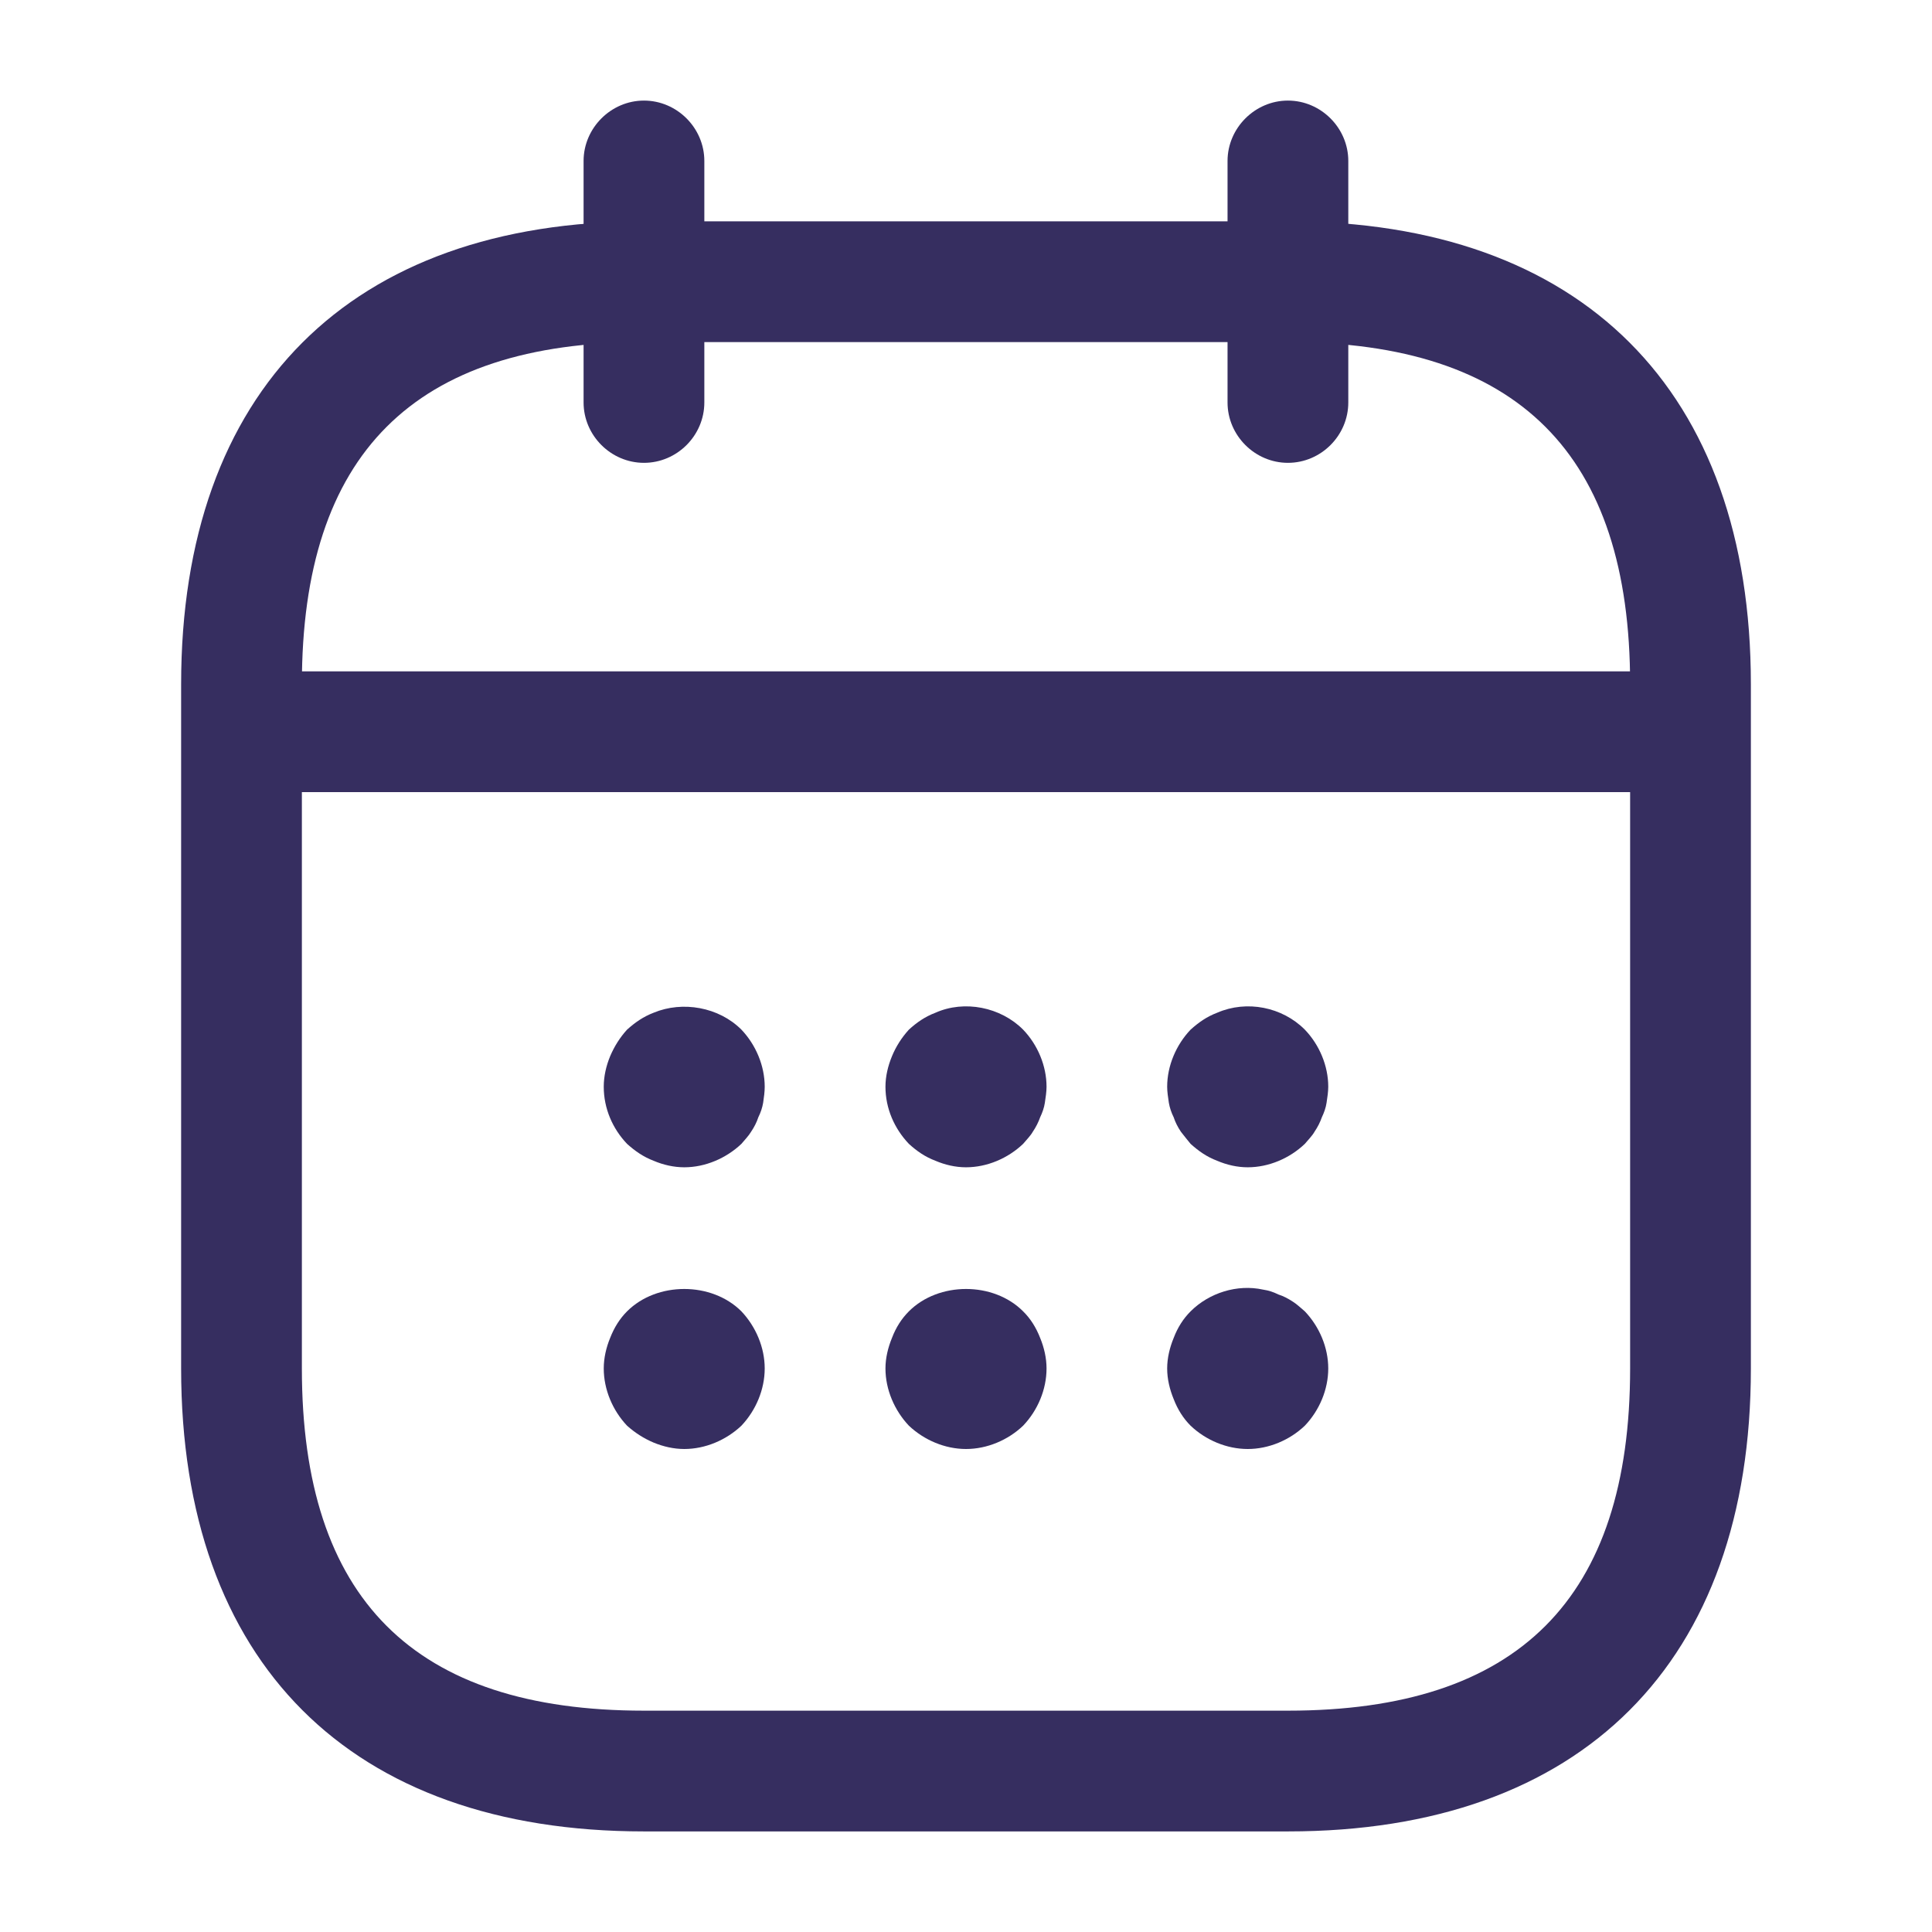 <svg xmlns="http://www.w3.org/2000/svg" width="16" height="16" viewBox="0 0 16 16" fill="none">
  <path d="M5.333 3.833C5.06 3.833 4.833 3.607 4.833 3.333V1.333C4.833 1.06 5.06 0.833 5.333 0.833C5.607 0.833 5.833 1.06 5.833 1.333V3.333C5.833 3.607 5.607 3.833 5.333 3.833Z" fill="#362E60"/>
  <path d="M10.666 3.833C10.393 3.833 10.166 3.607 10.166 3.333V1.333C10.166 1.06 10.393 0.833 10.666 0.833C10.94 0.833 11.166 1.06 11.166 1.333V3.333C11.166 3.607 10.94 3.833 10.666 3.833Z" fill="#362E60"/>
  <path d="M5.667 9.667C5.58 9.667 5.493 9.647 5.413 9.613C5.327 9.58 5.26 9.533 5.193 9.473C5.073 9.347 5 9.18 5 9C5 8.913 5.02 8.827 5.053 8.747C5.087 8.667 5.133 8.593 5.193 8.527C5.26 8.467 5.327 8.42 5.413 8.387C5.653 8.287 5.953 8.34 6.14 8.527C6.26 8.653 6.333 8.827 6.333 9C6.333 9.04 6.327 9.087 6.32 9.133C6.313 9.173 6.3 9.213 6.28 9.253C6.267 9.293 6.247 9.333 6.22 9.373C6.2 9.407 6.167 9.44 6.14 9.473C6.013 9.593 5.84 9.667 5.667 9.667Z" fill="#362E60"/>
  <path d="M8 9.667C7.913 9.667 7.827 9.647 7.747 9.613C7.66 9.58 7.593 9.533 7.527 9.473C7.407 9.347 7.333 9.18 7.333 9C7.333 8.913 7.354 8.827 7.387 8.747C7.42 8.667 7.467 8.593 7.527 8.527C7.593 8.467 7.66 8.42 7.747 8.387C7.987 8.28 8.287 8.34 8.473 8.527C8.594 8.653 8.667 8.827 8.667 9C8.667 9.04 8.66 9.087 8.653 9.133C8.647 9.173 8.633 9.213 8.614 9.253C8.6 9.293 8.58 9.333 8.553 9.373C8.534 9.407 8.5 9.44 8.473 9.473C8.347 9.593 8.174 9.667 8 9.667Z" fill="#362E60"/>
  <path d="M10.333 9.667C10.246 9.667 10.16 9.647 10.08 9.613C9.993 9.58 9.927 9.533 9.86 9.473C9.833 9.44 9.806 9.407 9.78 9.373C9.753 9.333 9.733 9.293 9.72 9.253C9.7 9.213 9.687 9.173 9.68 9.133C9.673 9.087 9.666 9.04 9.666 9C9.666 8.827 9.74 8.653 9.86 8.527C9.927 8.467 9.993 8.42 10.08 8.387C10.326 8.28 10.62 8.34 10.806 8.527C10.927 8.653 11 8.827 11 9C11 9.04 10.993 9.087 10.986 9.133C10.98 9.173 10.966 9.213 10.947 9.253C10.933 9.293 10.913 9.333 10.886 9.373C10.867 9.407 10.833 9.44 10.806 9.473C10.68 9.593 10.507 9.667 10.333 9.667Z" fill="#362E60"/>
  <path d="M5.667 12C5.58 12 5.493 11.98 5.413 11.947C5.333 11.913 5.26 11.867 5.193 11.807C5.073 11.68 5 11.507 5 11.333C5 11.247 5.02 11.16 5.053 11.08C5.087 10.993 5.133 10.92 5.193 10.86C5.44 10.613 5.893 10.613 6.14 10.86C6.26 10.987 6.333 11.16 6.333 11.333C6.333 11.507 6.26 11.68 6.14 11.807C6.013 11.927 5.84 12 5.667 12Z" fill="#362E60"/>
  <path d="M8 12C7.827 12 7.654 11.927 7.527 11.807C7.407 11.68 7.333 11.507 7.333 11.333C7.333 11.247 7.354 11.16 7.387 11.08C7.42 10.993 7.467 10.92 7.527 10.86C7.774 10.613 8.227 10.613 8.473 10.86C8.534 10.92 8.58 10.993 8.614 11.08C8.647 11.16 8.667 11.247 8.667 11.333C8.667 11.507 8.594 11.68 8.473 11.807C8.347 11.927 8.174 12 8 12Z" fill="#362E60"/>
  <path d="M10.333 12C10.16 12 9.986 11.927 9.86 11.807C9.8 11.747 9.753 11.673 9.72 11.587C9.687 11.507 9.666 11.42 9.666 11.333C9.666 11.247 9.687 11.16 9.72 11.08C9.753 10.993 9.8 10.92 9.86 10.86C10.013 10.707 10.246 10.633 10.46 10.68C10.507 10.687 10.546 10.7 10.586 10.72C10.627 10.733 10.666 10.753 10.707 10.78C10.74 10.8 10.773 10.833 10.806 10.86C10.927 10.987 11 11.16 11 11.333C11 11.507 10.927 11.68 10.806 11.807C10.68 11.927 10.507 12 10.333 12Z" fill="#362E60"/>
  <path d="M13.667 6.56H2.333C2.06 6.56 1.833 6.333 1.833 6.06C1.833 5.787 2.06 5.56 2.333 5.56H13.667C13.94 5.56 14.167 5.787 14.167 6.06C14.167 6.333 13.94 6.56 13.667 6.56Z" fill="#362E60"/>
  <path d="M10.667 15.167H5.333C2.9 15.167 1.5 13.767 1.5 11.333V5.667C1.5 3.233 2.9 1.833 5.333 1.833H10.667C13.1 1.833 14.5 3.233 14.5 5.667V11.333C14.5 13.767 13.1 15.167 10.667 15.167ZM5.333 2.833C3.427 2.833 2.5 3.76 2.5 5.667V11.333C2.5 13.24 3.427 14.167 5.333 14.167H10.667C12.573 14.167 13.5 13.24 13.5 11.333V5.667C13.5 3.76 12.573 2.833 10.667 2.833H5.333Z" fill="#362E60"/>
</svg>